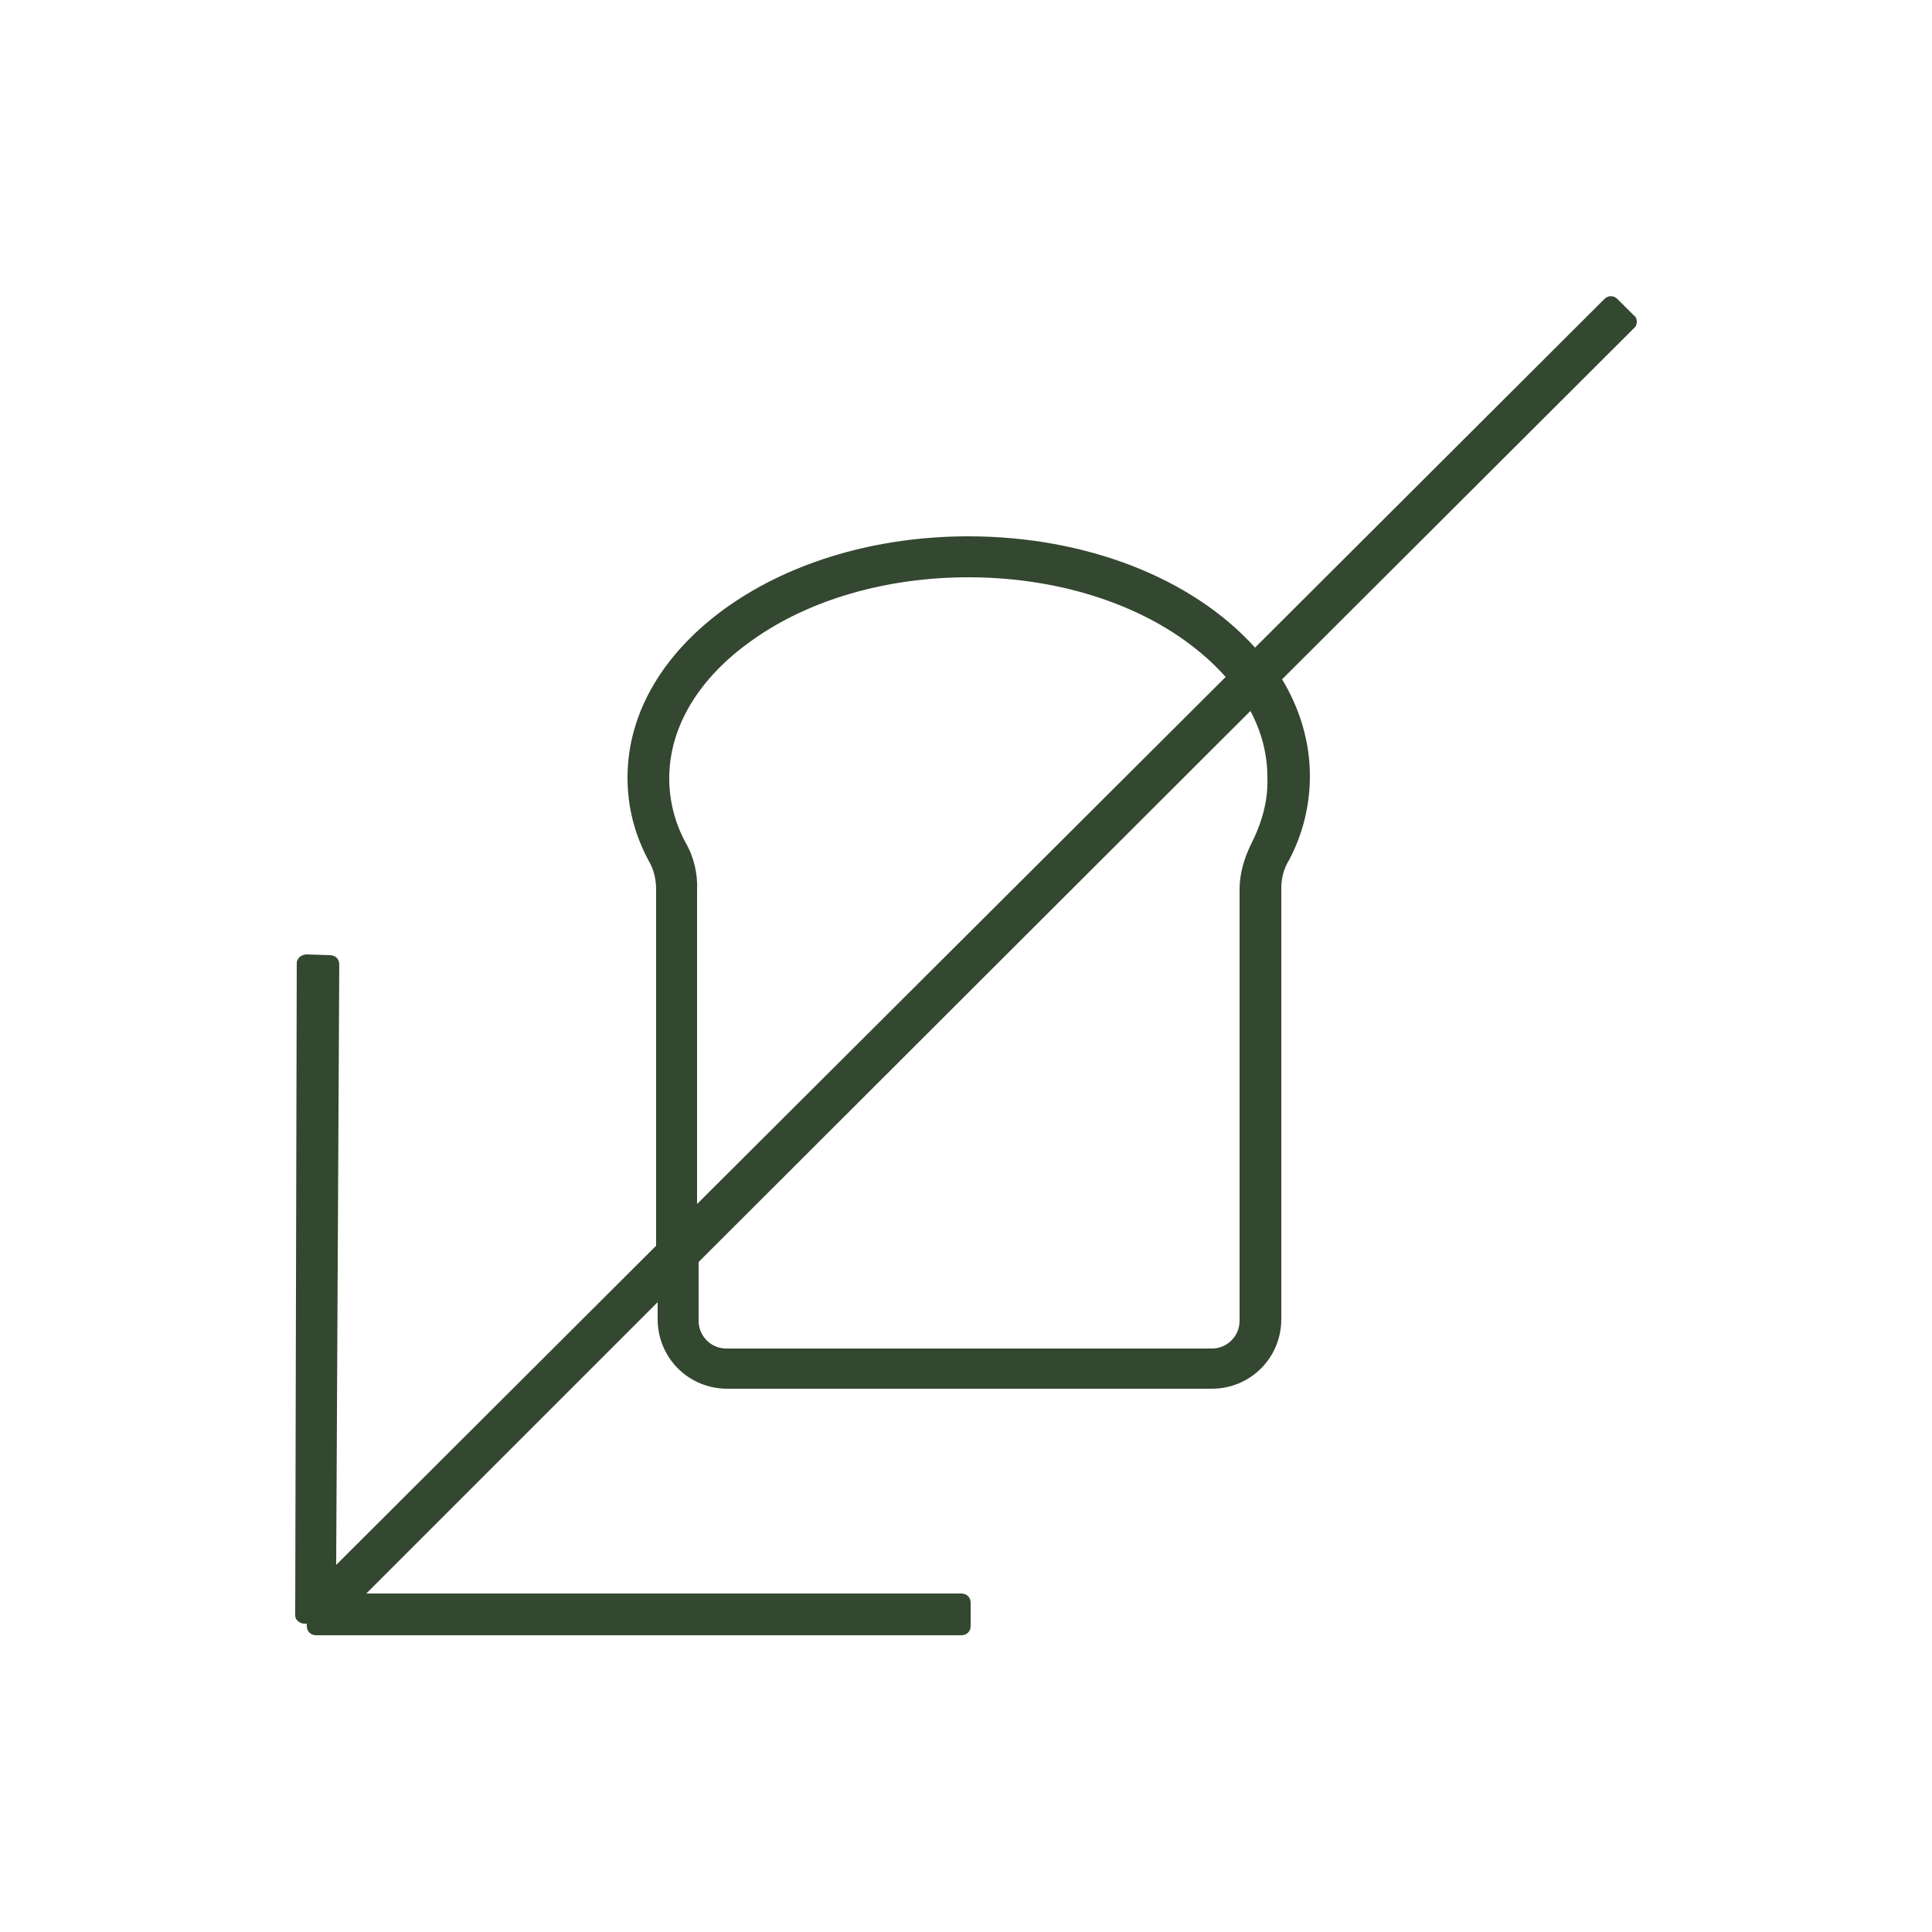 <?xml version="1.0" encoding="utf-8"?>
<!-- Generator: Adobe Illustrator 28.0.0, SVG Export Plug-In . SVG Version: 6.00 Build 0)  -->
<svg version="1.1" id="Layer_1" xmlns="http://www.w3.org/2000/svg" xmlns:xlink="http://www.w3.org/1999/xlink" x="0px" y="0px"
	 viewBox="0 0 250 250" style="enable-background:new 0 0 250 250;" xml:space="preserve">
<style type="text/css">
	.st0{fill:#344730;}
</style>
<g>
	<path class="st0" d="M211.8,41.6c0-0.3-0.1-0.6-0.4-0.8l-2.1-2.1c-0.5-0.5-1.2-0.5-1.7,0l-45.2,45.1c-8.1-9-21.9-14.4-37.1-14.4
		c-11.7,0-22.7,3.2-31,9c-8.4,5.9-13.1,13.8-13.1,22.2c0,3.8,0.9,7.4,2.8,10.9c0.6,1,0.9,2.3,0.9,3.6V161c0,0.1,0,0.1,0,0.2
		l-41.4,41.3l0.4-77.7c0-0.7-0.5-1.2-1.2-1.2l-3-0.1c-0.3,0-0.6,0.1-0.9,0.3c-0.2,0.2-0.4,0.5-0.4,0.8L38.2,209
		c0,0.3,0.1,0.6,0.4,0.8c0.2,0.2,0.5,0.3,0.8,0.3h0.3v0.3c0,0.7,0.5,1.2,1.2,1.2h83.5c0.7,0,1.2-0.5,1.2-1.2v-3
		c0-0.7-0.5-1.2-1.2-1.2h-77l37.7-37.7v2.2c0,5,4,9,9,9h62.7c5,0,9-4,9-9v-55.8c0-1.2,0.3-2.5,1-3.6c1.8-3.4,2.7-7.1,2.7-10.9
		c0-4.4-1.3-8.7-3.6-12.5l45.7-45.6C211.7,42.2,211.8,41.9,211.8,41.6z M88.7,109c-1.4-2.6-2.1-5.4-2.1-8.3c0-6.6,3.8-13,10.8-17.9
		c7.3-5.2,17.3-8.1,27.9-8.1c10.6,0,20.6,2.9,27.9,8.1c2.1,1.5,3.9,3.1,5.4,4.8l-68.4,68.2v-40.6C90.3,113.1,89.8,110.9,88.7,109z
		 M162,109c-1.1,2.2-1.6,4.2-1.6,6.1v55.8c0,2-1.6,3.6-3.6,3.6H94c-2,0-3.6-1.6-3.6-3.6v-7.5c0,0,0-0.1,0-0.1L161.8,92
		c1.5,2.8,2.2,5.7,2.2,8.6C164.1,103.4,163.4,106.2,162,109z"/>
</g>
</svg>

